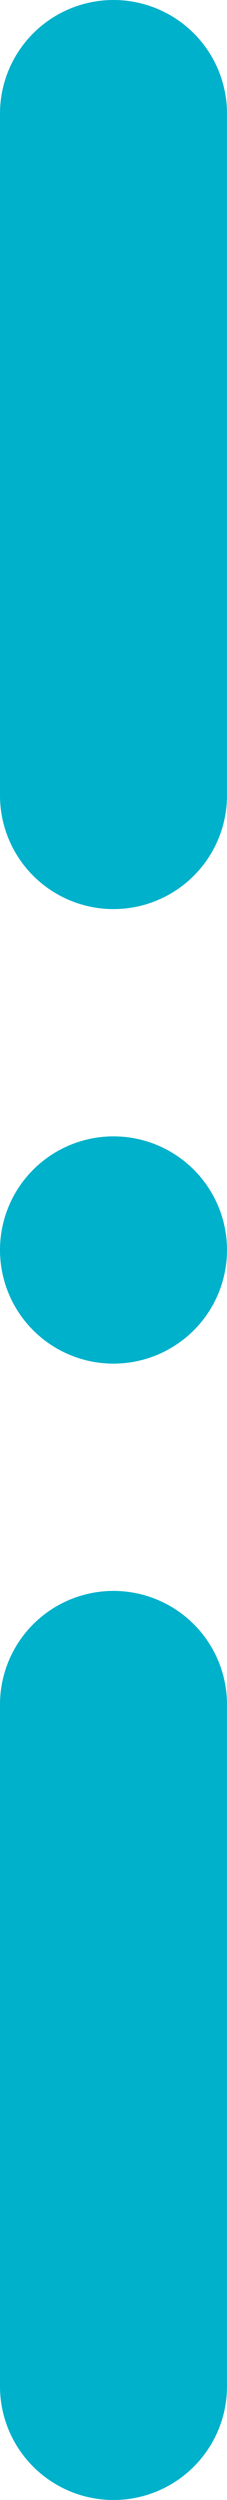 <svg width="4" height="44" viewBox="0 0 4 44" fill="none" xmlns="http://www.w3.org/2000/svg">
<path d="M2 2L2 14" stroke="#00B1CB" stroke-width="4" stroke-linecap="round"/>
<path d="M2 22L2 22" stroke="#00B1CB" stroke-width="4" stroke-linecap="round"/>
<path d="M2 30L2 42" stroke="#00B1CB" stroke-width="4" stroke-linecap="round"/>
</svg>
